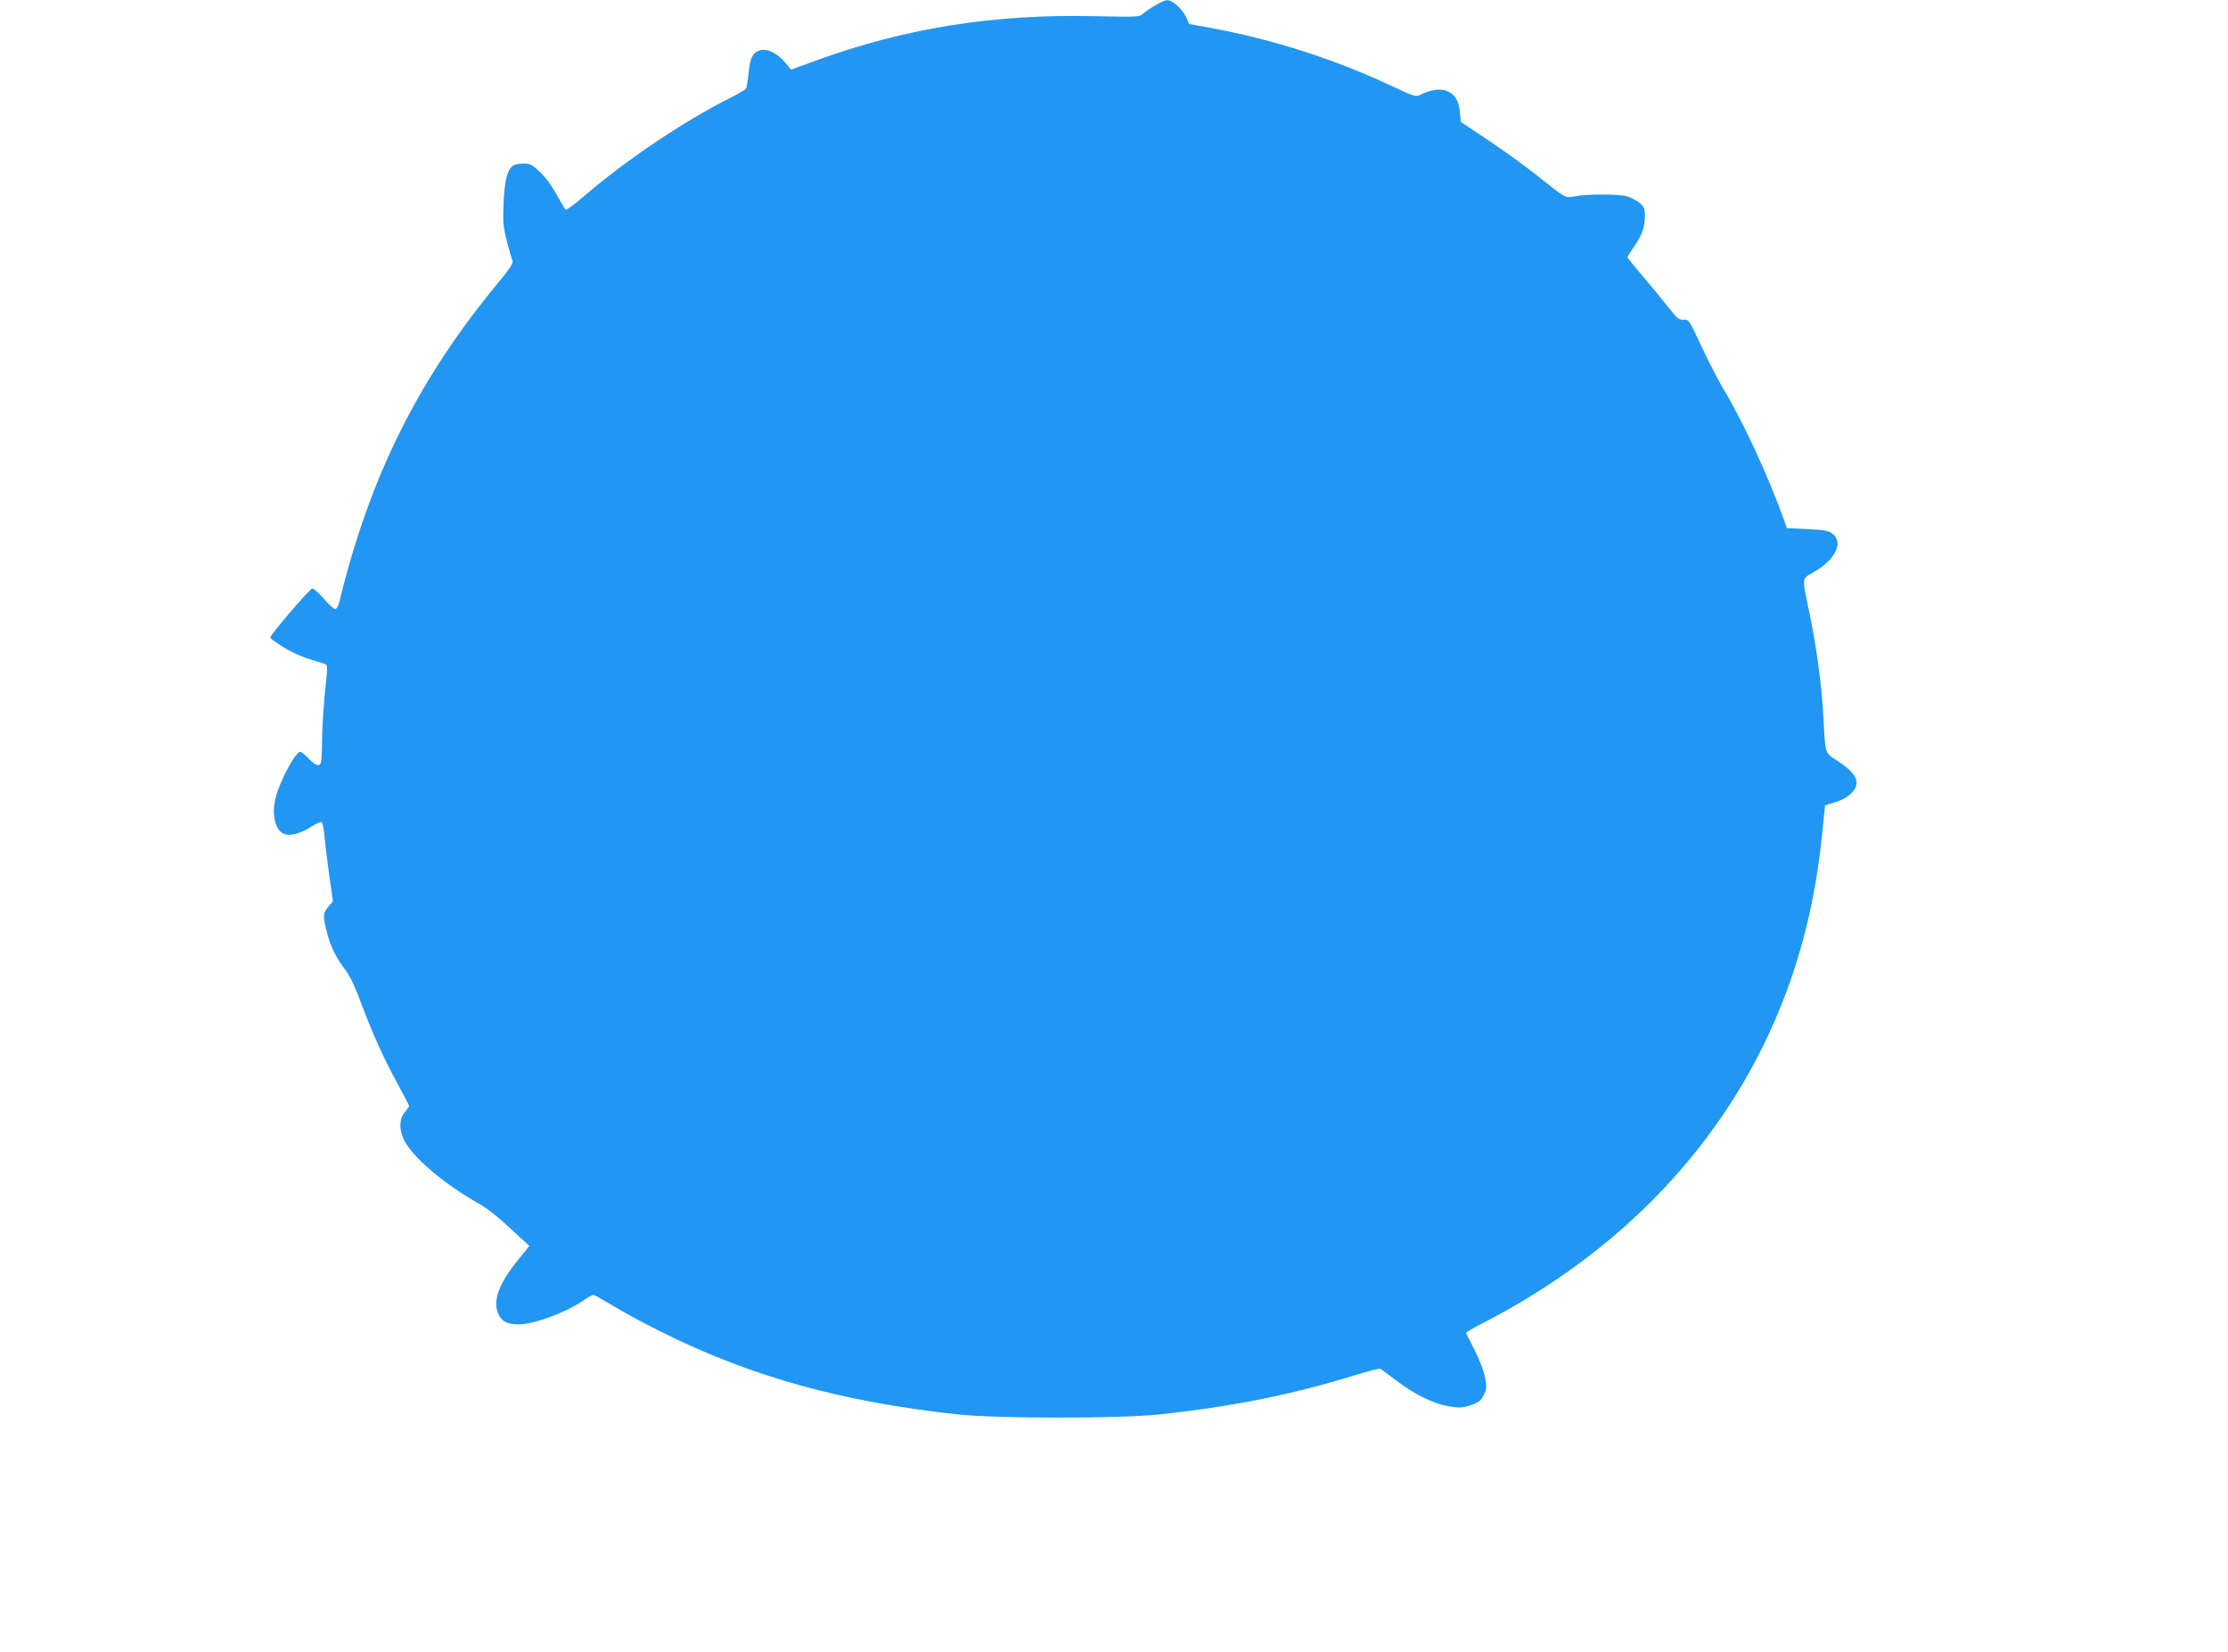 <?xml version="1.0" standalone="no"?>
<!DOCTYPE svg PUBLIC "-//W3C//DTD SVG 20010904//EN"
 "http://www.w3.org/TR/2001/REC-SVG-20010904/DTD/svg10.dtd">
<svg version="1.0" xmlns="http://www.w3.org/2000/svg"
 width="1280pt" height="949pt" viewBox="0 0 1280 949"
 preserveAspectRatio="xMidYMid meet">
<g transform="translate(0,949) scale(0.1,-0.1)"
fill="#2196f3" stroke="none">
<path d="M6635 9458 c-27 -16 -59 -38 -70 -48 -19 -18 -37 -18 -280 -13 -577
13 -1088 -69 -1600 -256 l-140 -51 -37 44 c-46 53 -104 80 -145 66 -40 -15
-54 -42 -62 -130 -5 -43 -11 -83 -15 -89 -4 -6 -43 -29 -86 -51 -273 -137
-603 -359 -853 -574 -49 -42 -93 -74 -97 -71 -5 3 -28 42 -52 86 -26 49 -63
100 -95 130 -45 42 -57 49 -93 49 -23 0 -49 -4 -59 -10 -35 -18 -53 -87 -58
-220 -4 -110 -2 -136 20 -220 14 -52 28 -102 32 -111 4 -11 -21 -49 -80 -120
-461 -556 -740 -1115 -915 -1836 -6 -25 -17 -43 -24 -43 -8 0 -38 27 -66 60
-29 34 -59 60 -66 58 -18 -4 -245 -270 -241 -282 2 -6 37 -32 79 -57 65 -39
105 -55 237 -95 11 -4 12 -19 7 -72 -17 -157 -26 -293 -26 -387 0 -55 -4 -106
-9 -114 -11 -17 -35 -5 -75 38 -17 17 -35 31 -42 31 -26 0 -116 -167 -140
-262 -27 -104 0 -201 58 -213 35 -8 90 9 150 47 26 16 51 27 56 24 5 -3 12
-38 16 -78 3 -40 16 -141 27 -225 l22 -152 -27 -31 c-30 -37 -32 -51 -10 -139
21 -85 53 -153 106 -221 29 -39 57 -97 93 -195 66 -176 130 -318 211 -466 35
-64 64 -120 64 -124 0 -4 -11 -20 -25 -37 -31 -36 -33 -94 -6 -154 42 -92 210
-240 401 -352 93 -54 113 -70 253 -198 l68 -63 -65 -81 c-112 -137 -147 -237
-112 -312 20 -42 51 -58 115 -58 85 0 264 65 363 131 32 22 62 39 67 39 5 0
58 -30 118 -66 59 -37 189 -106 288 -155 505 -250 1023 -394 1685 -466 233
-25 931 -25 1165 0 424 46 754 113 1113 223 79 25 147 42 153 39 5 -4 47 -35
94 -70 106 -80 211 -131 300 -146 62 -10 77 -9 125 7 46 16 58 25 74 58 17 34
18 46 8 100 -6 34 -32 103 -59 156 -26 52 -49 98 -51 101 -1 3 44 29 100 58
797 411 1385 1032 1698 1792 130 316 210 643 248 1013 l17 168 60 19 c65 20
110 57 120 99 9 39 -27 85 -104 135 -80 51 -74 36 -86 264 -8 157 -38 386 -75
566 -50 243 -53 214 26 261 121 71 166 169 101 218 -23 17 -47 21 -144 26
l-117 5 -14 40 c-87 245 -238 573 -348 755 -31 52 -90 165 -129 250 -71 152
-73 155 -103 153 -26 -2 -36 6 -90 75 -33 42 -99 122 -146 177 -47 55 -86 103
-86 107 0 4 18 33 40 64 45 65 60 108 60 176 0 39 -5 50 -30 72 -17 14 -50 31
-73 38 -48 13 -229 14 -299 0 -56 -11 -51 -14 -223 124 -66 52 -190 142 -276
199 l-156 104 -6 56 c-7 69 -27 102 -74 122 -39 16 -96 8 -153 -22 -25 -13
-35 -10 -152 45 -337 159 -691 273 -1055 340 l-121 22 -18 40 c-21 46 -79 98
-109 97 -11 0 -42 -14 -70 -31z"/>
</g>
</svg>
